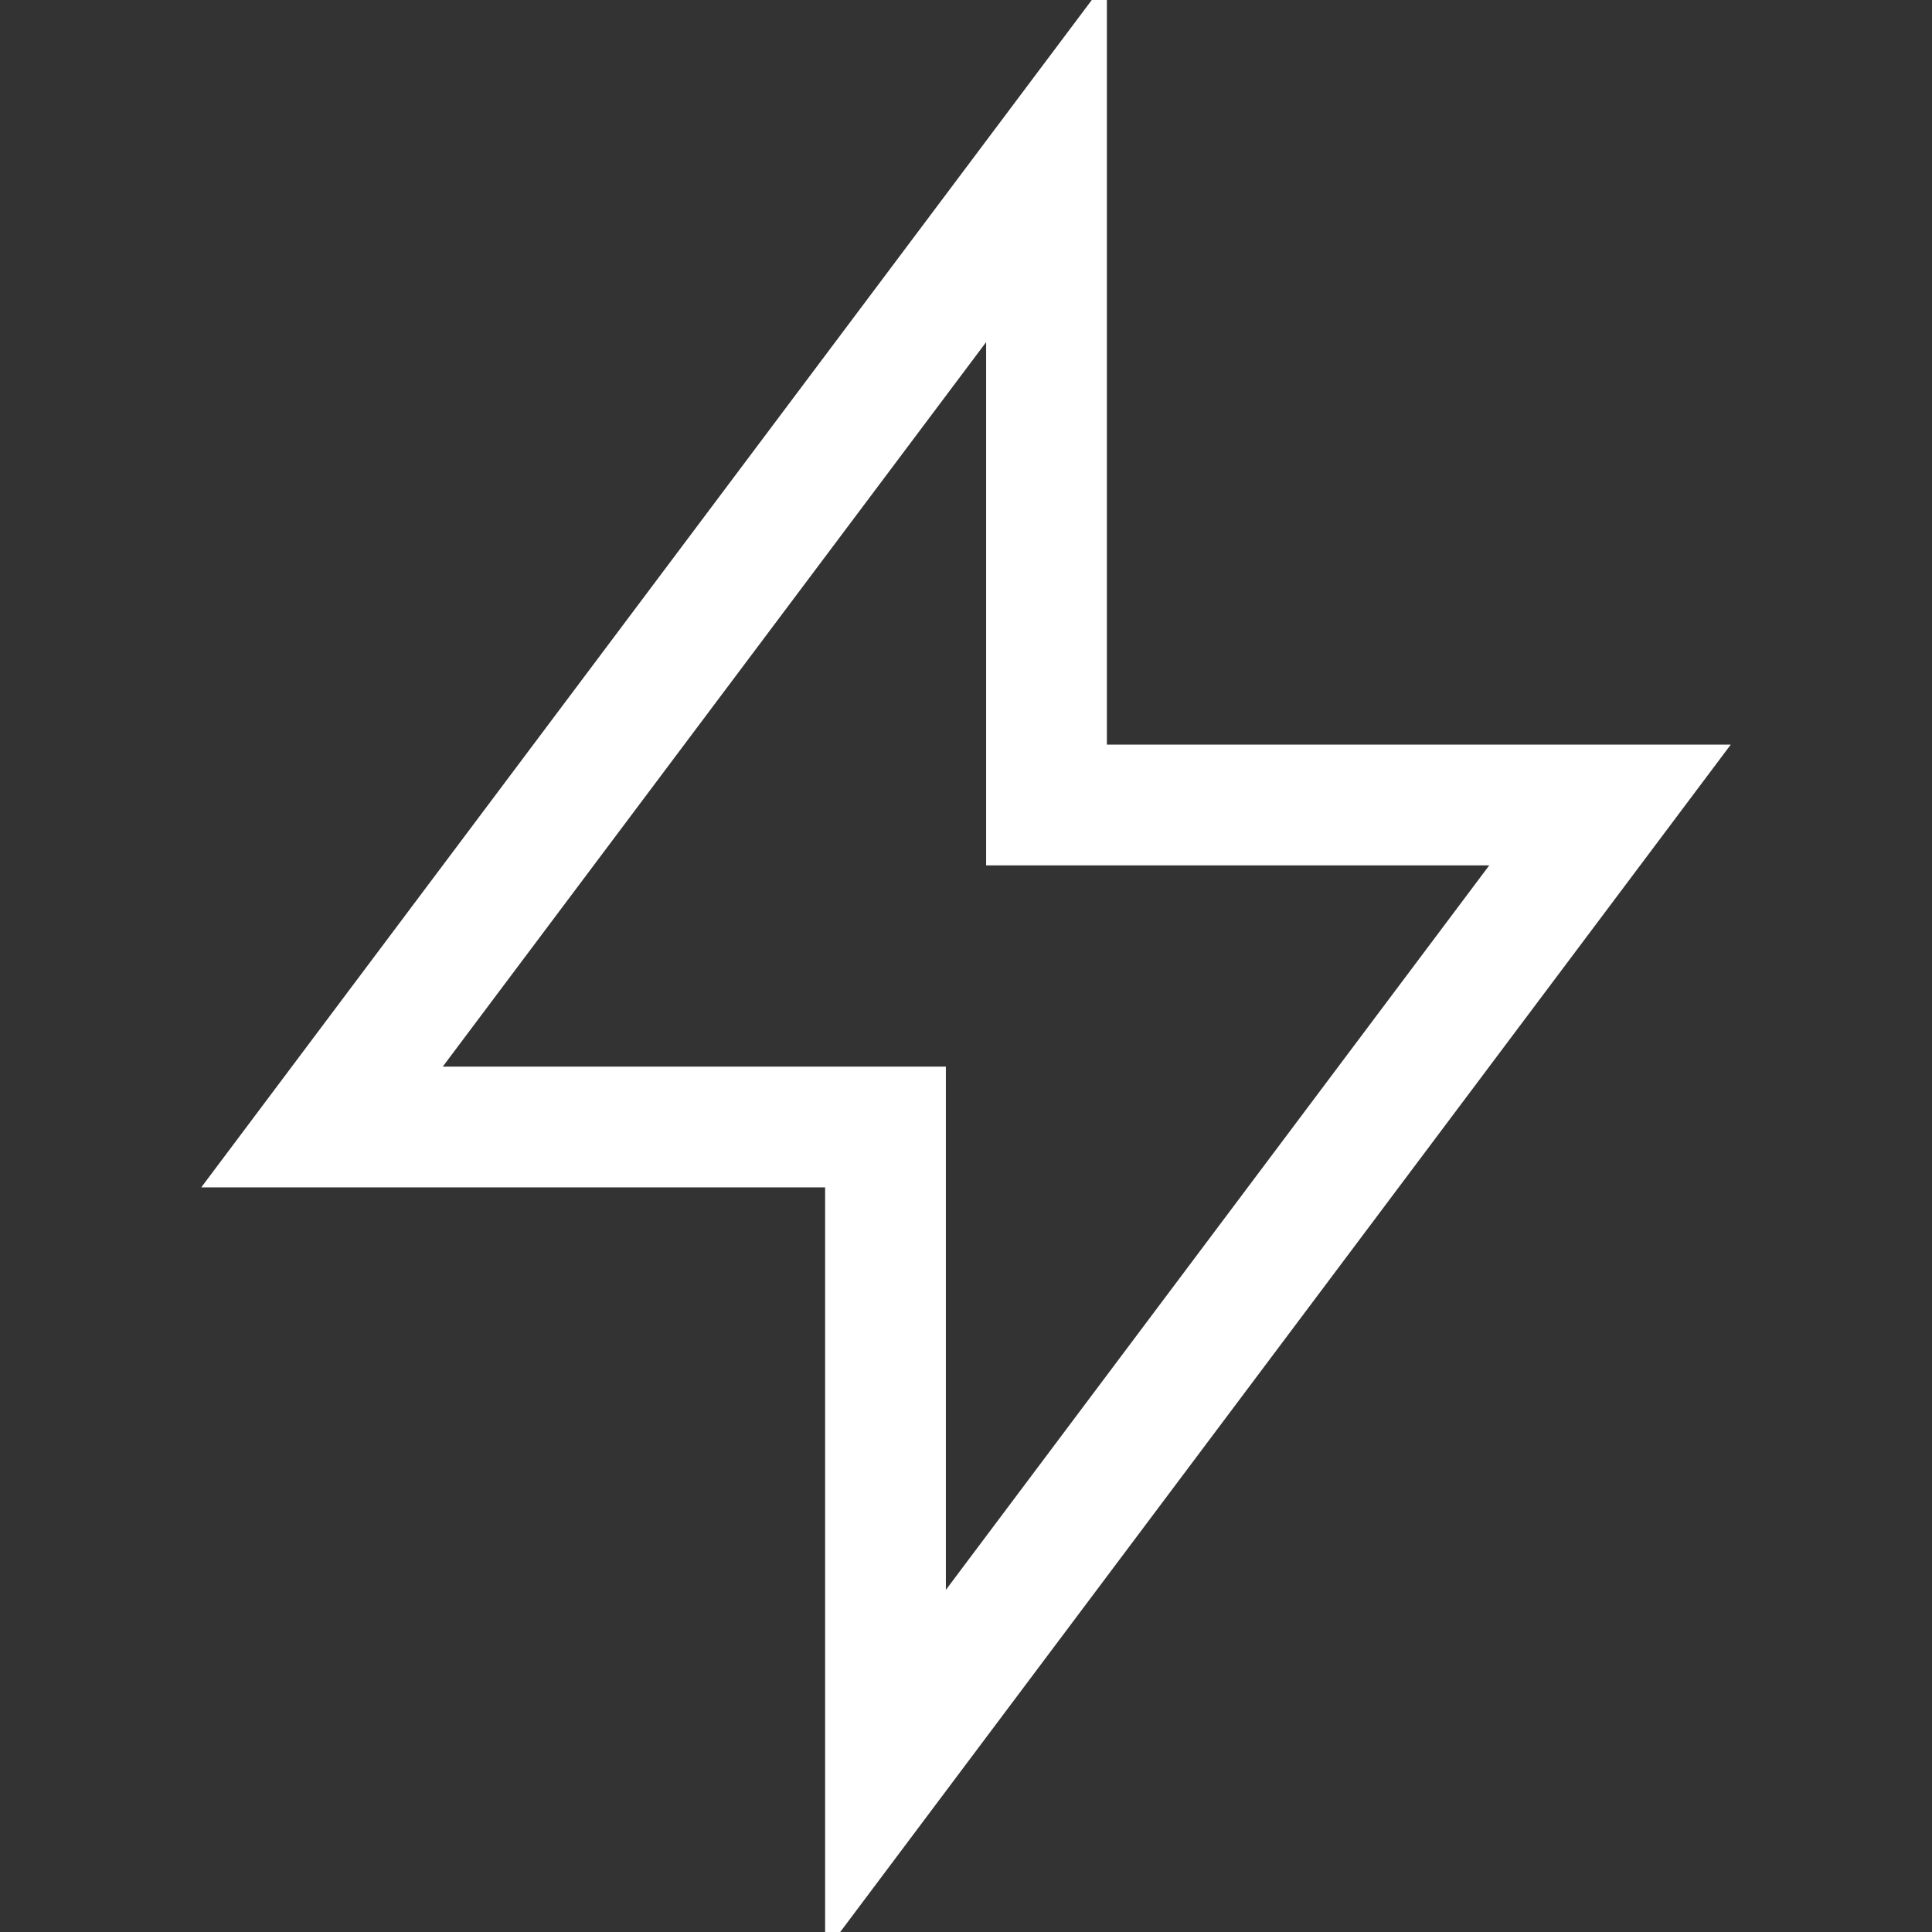 <svg xmlns="http://www.w3.org/2000/svg" viewBox="0 0 24 24">
  <rect x="0" y="0" width="24" height="24" fill="#333333" stroke="none"/>
  <path d="M13 2L4 14H11L11 22L20 10H13L13 2Z" stroke="white" fill="none" stroke-width="1.5"/>
</svg> 